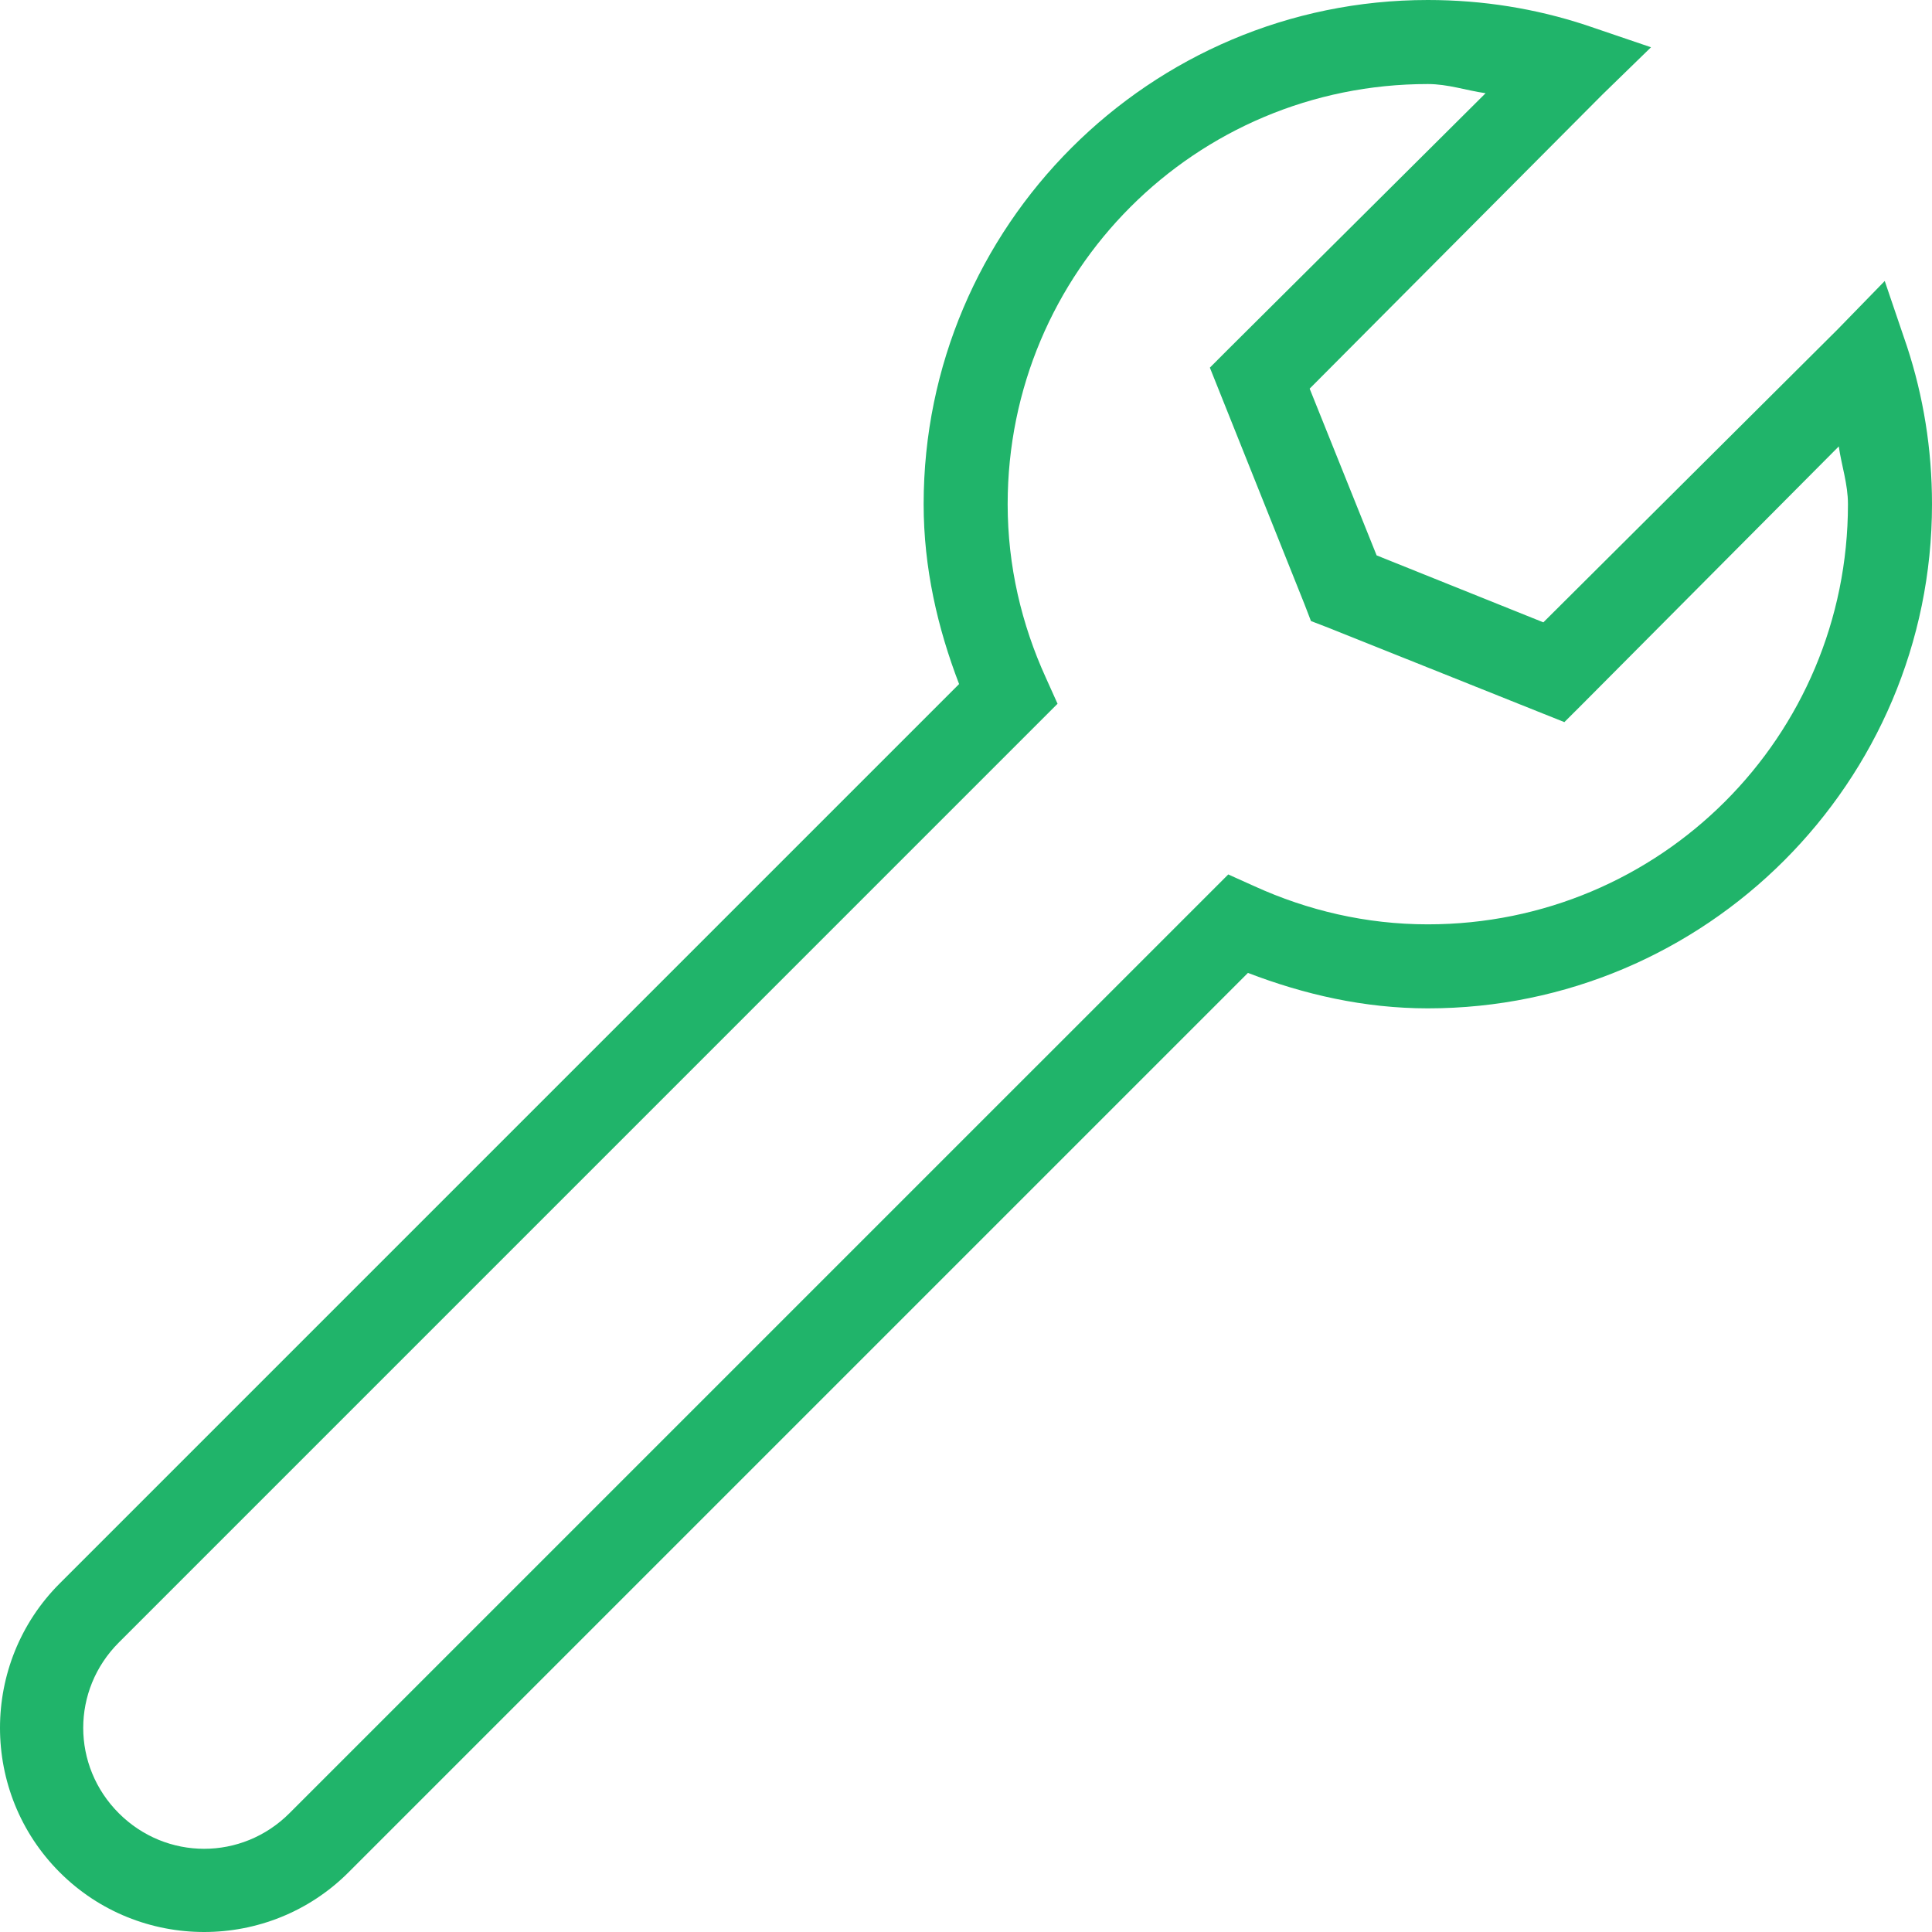 <svg width="80" height="80" viewBox="0 0 80 80" fill="none" xmlns="http://www.w3.org/2000/svg">
<path d="M59.123 0C47.611 0 38.246 9.365 38.246 20.877C38.246 23.514 38.824 26.008 39.714 28.325L2.472 65.567C-0.824 68.863 -0.824 74.232 2.472 77.528C5.768 80.824 11.137 80.824 14.433 77.528L51.675 40.286C53.992 41.176 56.486 41.754 59.123 41.754C70.635 41.754 80 32.389 80 20.877C80 18.587 79.64 16.405 78.967 14.353L78.043 11.635L76.085 13.646L63.907 25.77L57.003 22.997L54.23 16.093L66.354 3.914L68.365 1.957L65.647 1.033C63.595 0.36 61.413 0 59.123 0ZM59.123 3.48C59.959 3.48 60.713 3.745 61.515 3.86L50.913 14.407L50.098 15.223L54.012 25.009L54.284 25.716L54.991 25.988L64.777 29.902L65.593 29.087L76.14 18.485C76.255 19.287 76.52 20.041 76.52 20.877C76.52 30.507 68.753 38.275 59.123 38.275C56.561 38.275 54.142 37.697 51.946 36.698L50.859 36.209L11.986 75.081C10.022 77.046 6.883 77.046 4.919 75.081C2.955 73.117 2.955 69.978 4.919 68.014L43.791 29.141L43.302 28.054C42.303 25.858 41.725 23.439 41.725 20.877C41.725 11.247 49.493 3.48 59.123 3.48Z" fill="#20B46A"/>
</svg>
